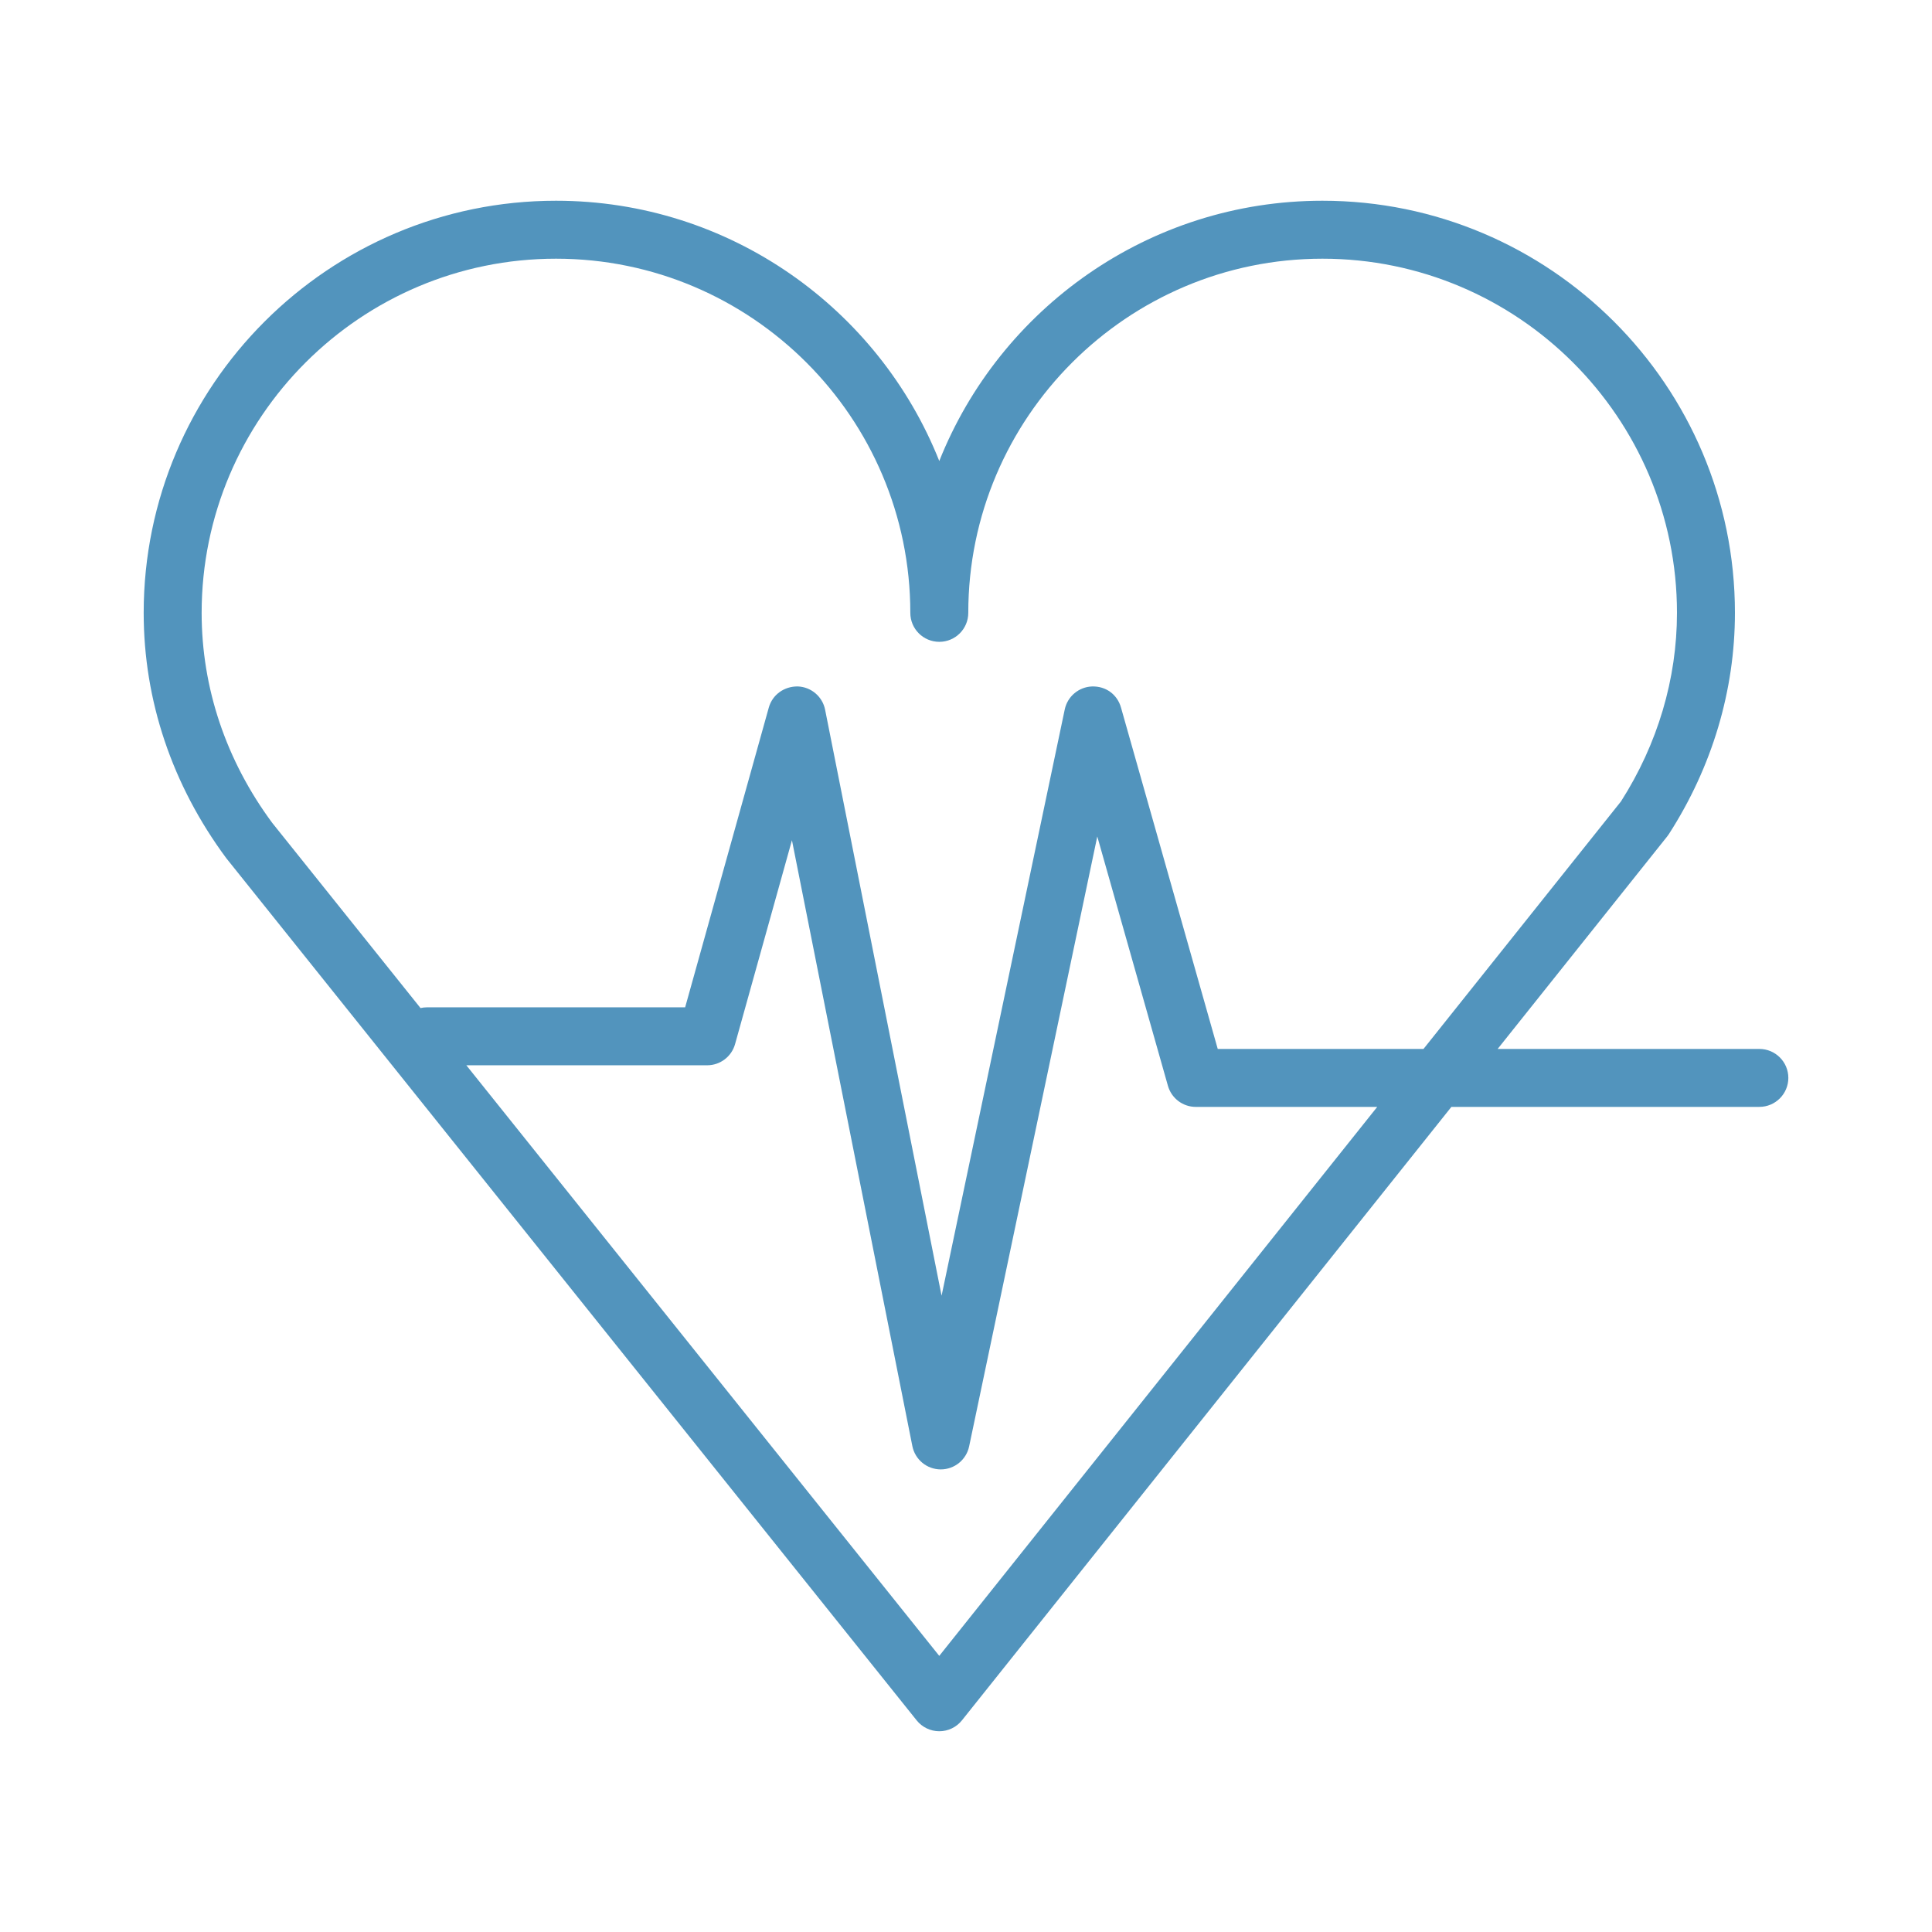 <?xml version="1.0" encoding="UTF-8" standalone="no"?> <svg xmlns="http://www.w3.org/2000/svg" xmlns:xlink="http://www.w3.org/1999/xlink" xmlns:serif="http://www.serif.com/" width="100%" height="100%" viewBox="0 0 100 100" xml:space="preserve" style="fill-rule:evenodd;clip-rule:evenodd;stroke-linejoin:round;stroke-miterlimit:1.414;"> <g transform="matrix(1,0,0,1,2.946,-1.903)"> <path d="M88.118,56.196L74.572,56.196L83.349,45.195C83.38,45.155 83.41,45.114 83.437,45.072C85.672,41.602 86.854,37.643 86.854,33.624C86.854,21.862 77.277,12.293 65.504,12.293C56.516,12.293 48.807,17.881 45.671,25.765C42.534,17.881 34.823,12.293 25.832,12.293C14.064,12.293 4.491,21.862 4.491,33.624C4.491,38.155 5.958,42.531 8.767,46.324L44.501,90.95C44.786,91.305 45.216,91.512 45.672,91.512L45.673,91.512C46.129,91.512 46.56,91.304 46.844,90.948L72.178,59.195L88.118,59.195C88.946,59.195 89.618,58.523 89.618,57.695C89.618,56.867 88.946,56.196 88.118,56.196ZM7.491,33.624C7.491,23.517 15.719,15.293 25.832,15.293C35.945,15.293 44.172,23.516 44.172,33.624C44.172,34.453 44.843,35.124 45.672,35.124C46.501,35.124 47.172,34.453 47.172,33.624C47.172,23.517 55.396,15.293 65.504,15.293C75.622,15.293 83.854,23.516 83.854,33.624C83.854,37.041 82.852,40.415 80.956,43.384L70.734,56.196L60.084,56.196L55.076,38.524C54.888,37.861 54.309,37.415 53.581,37.434C52.892,37.458 52.307,37.949 52.165,38.624L45.79,68.969L39.762,38.64C39.627,37.959 39.042,37.46 38.348,37.433C37.643,37.424 37.033,37.86 36.846,38.529L32.517,54.042L19.147,54.042C19.034,54.042 18.926,54.057 18.82,54.08L11.143,44.493C8.754,41.266 7.491,37.507 7.491,33.624ZM45.67,87.611L21.192,57.042L33.656,57.042C34.329,57.042 34.92,56.594 35.101,55.945L38.045,45.393L44.277,76.751C44.416,77.45 45.027,77.955 45.74,77.959C45.743,77.959 45.745,77.959 45.748,77.959C46.457,77.959 47.07,77.462 47.216,76.768L53.849,45.198L57.506,58.105C57.69,58.751 58.278,59.196 58.949,59.196L68.339,59.196L45.67,87.611Z" style="fill:rgb(82,148,189);fill-rule:nonzero;"></path> </g> </svg> 